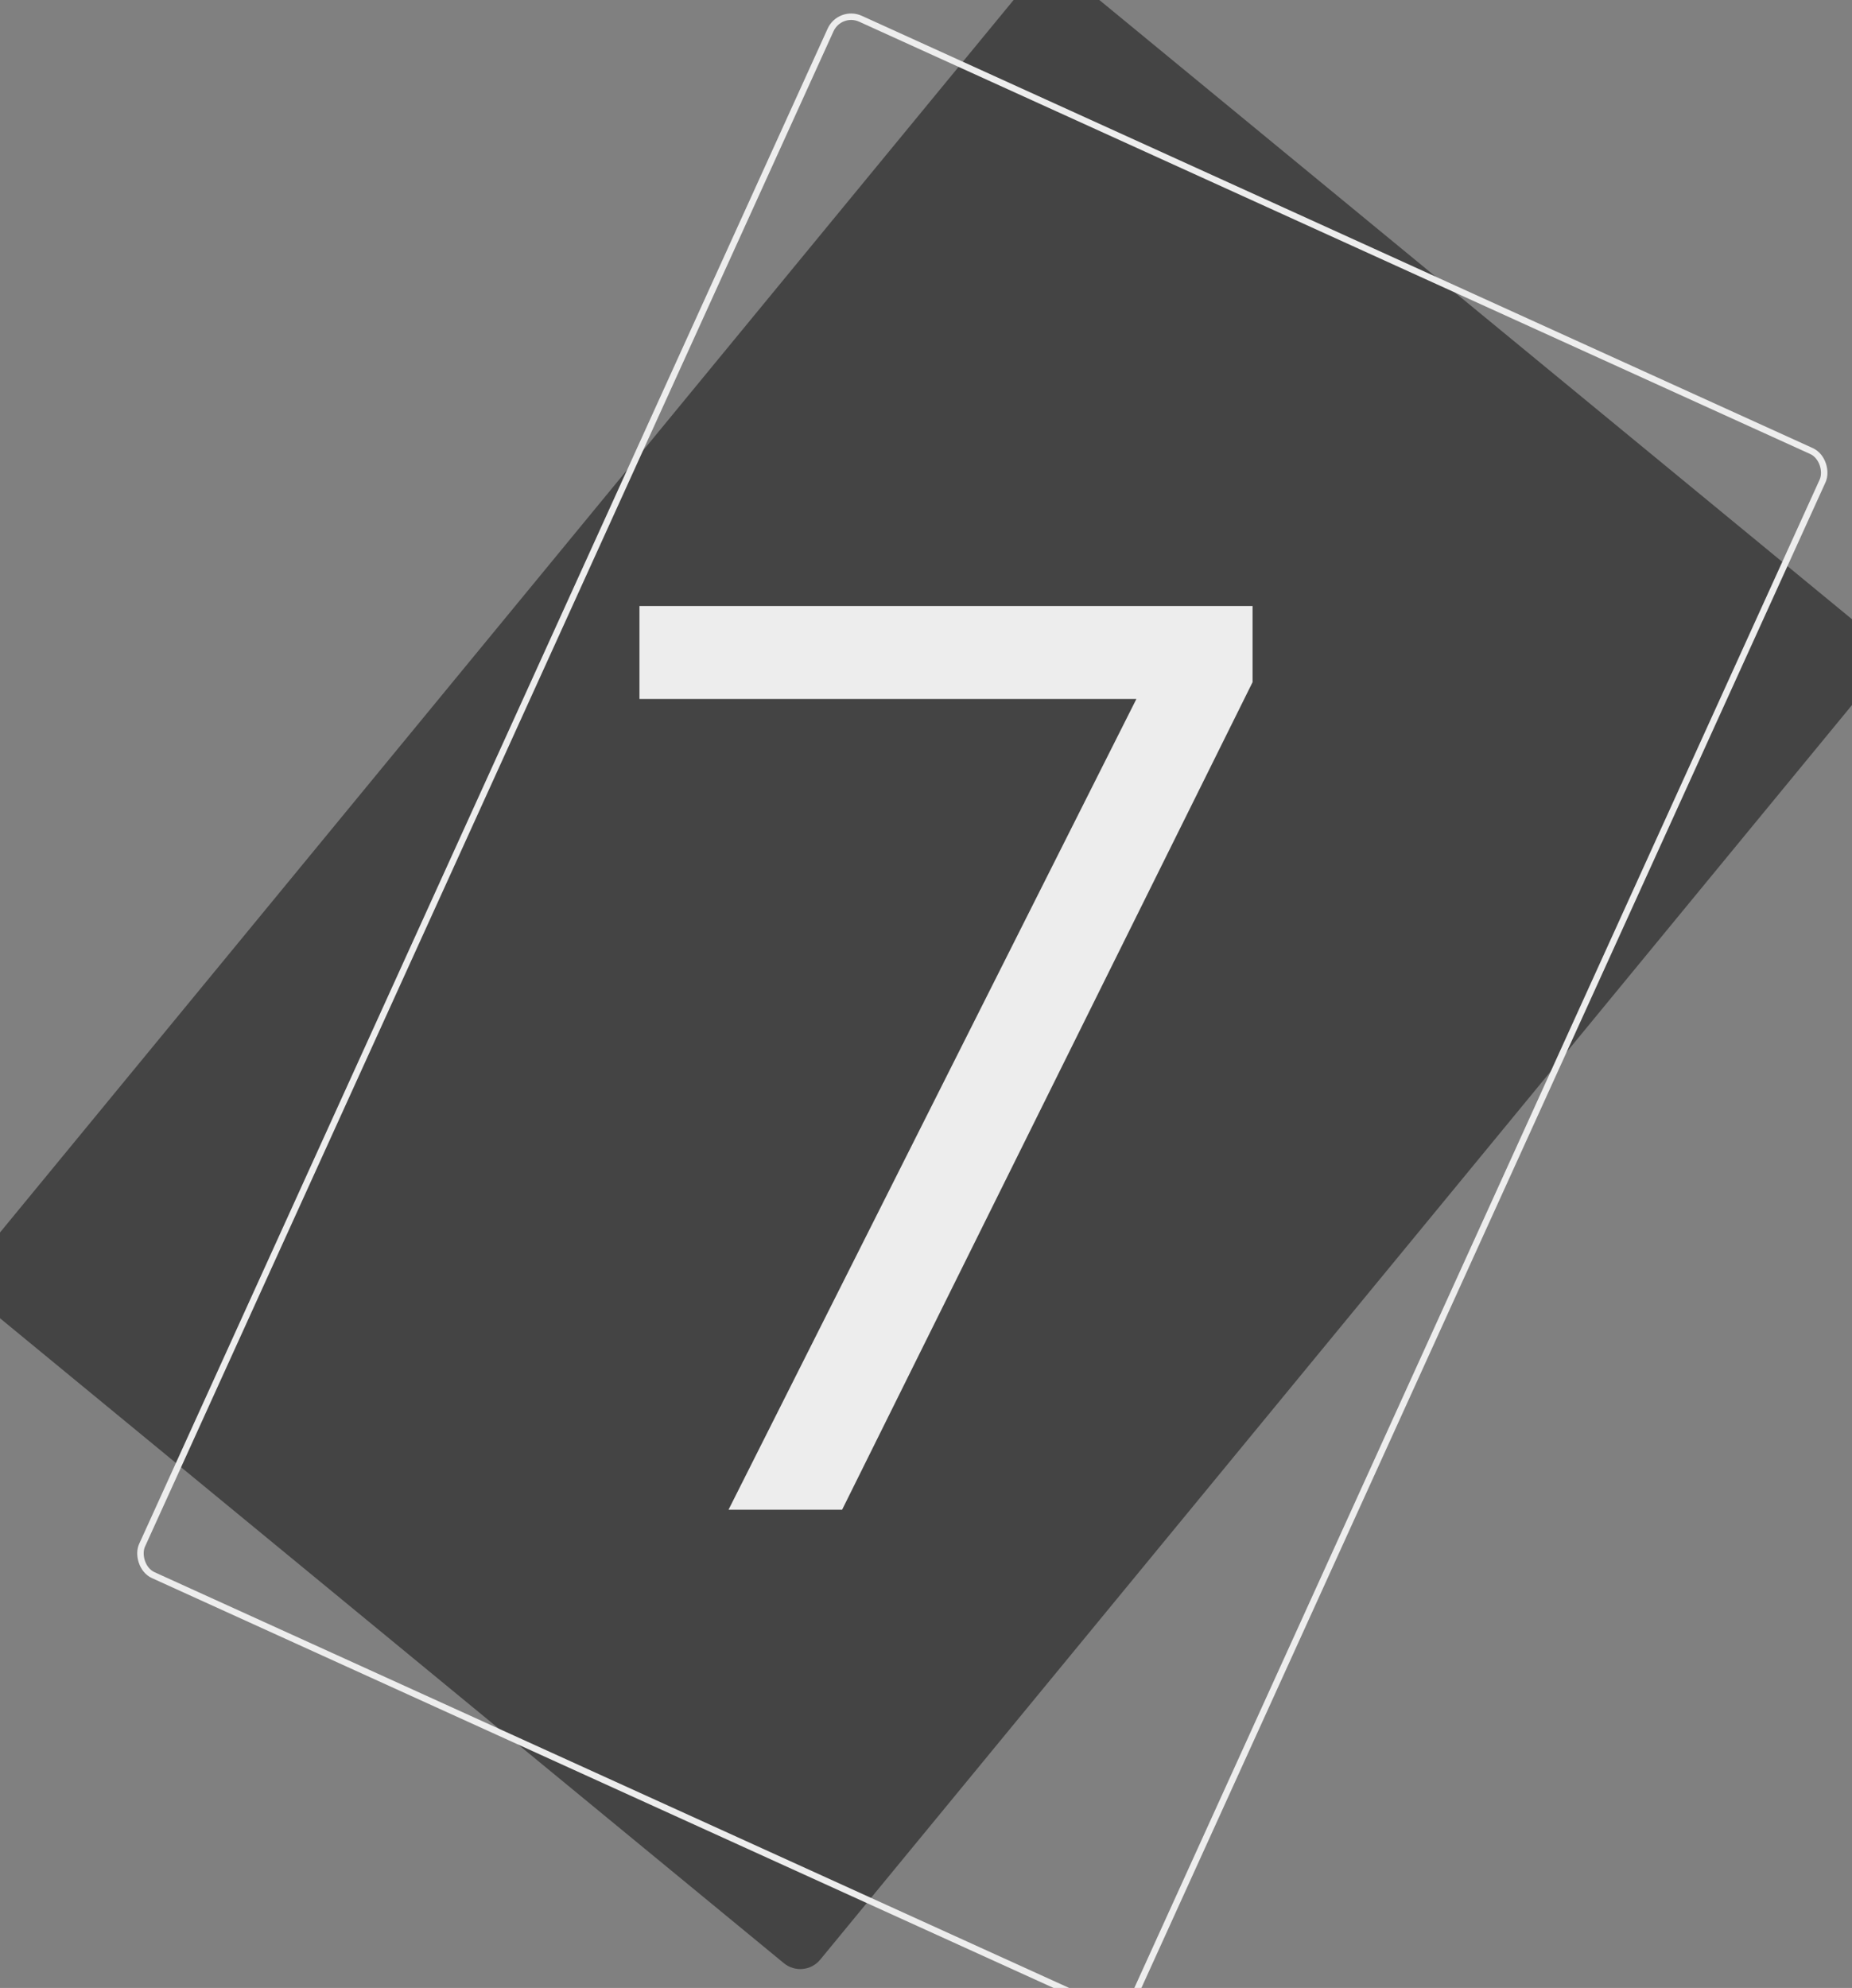 <?xml version="1.0" encoding="UTF-8"?> <svg xmlns="http://www.w3.org/2000/svg" width="287" height="308" viewBox="0 0 287 308" fill="none"><rect x="0" y="0" width="287" height="308" fill="#808080" stroke="none"/> <rect x="162.437" y="-6.521" width="169.736" height="265.961" rx="4" transform="rotate(39.44 162.437 -6.521)" fill="#444444"></rect> <path d="M112.897 233.909L176.106 108.291H99.095V93.889H194.108V105.691L130.499 233.909H112.897Z" fill="#EDEDED"></path> <rect x="130.159" y="1.458" width="168.865" height="264.876" rx="3.5" transform="rotate(24.44 130.159 1.458)" stroke="#EDEDED"></rect> </svg> 